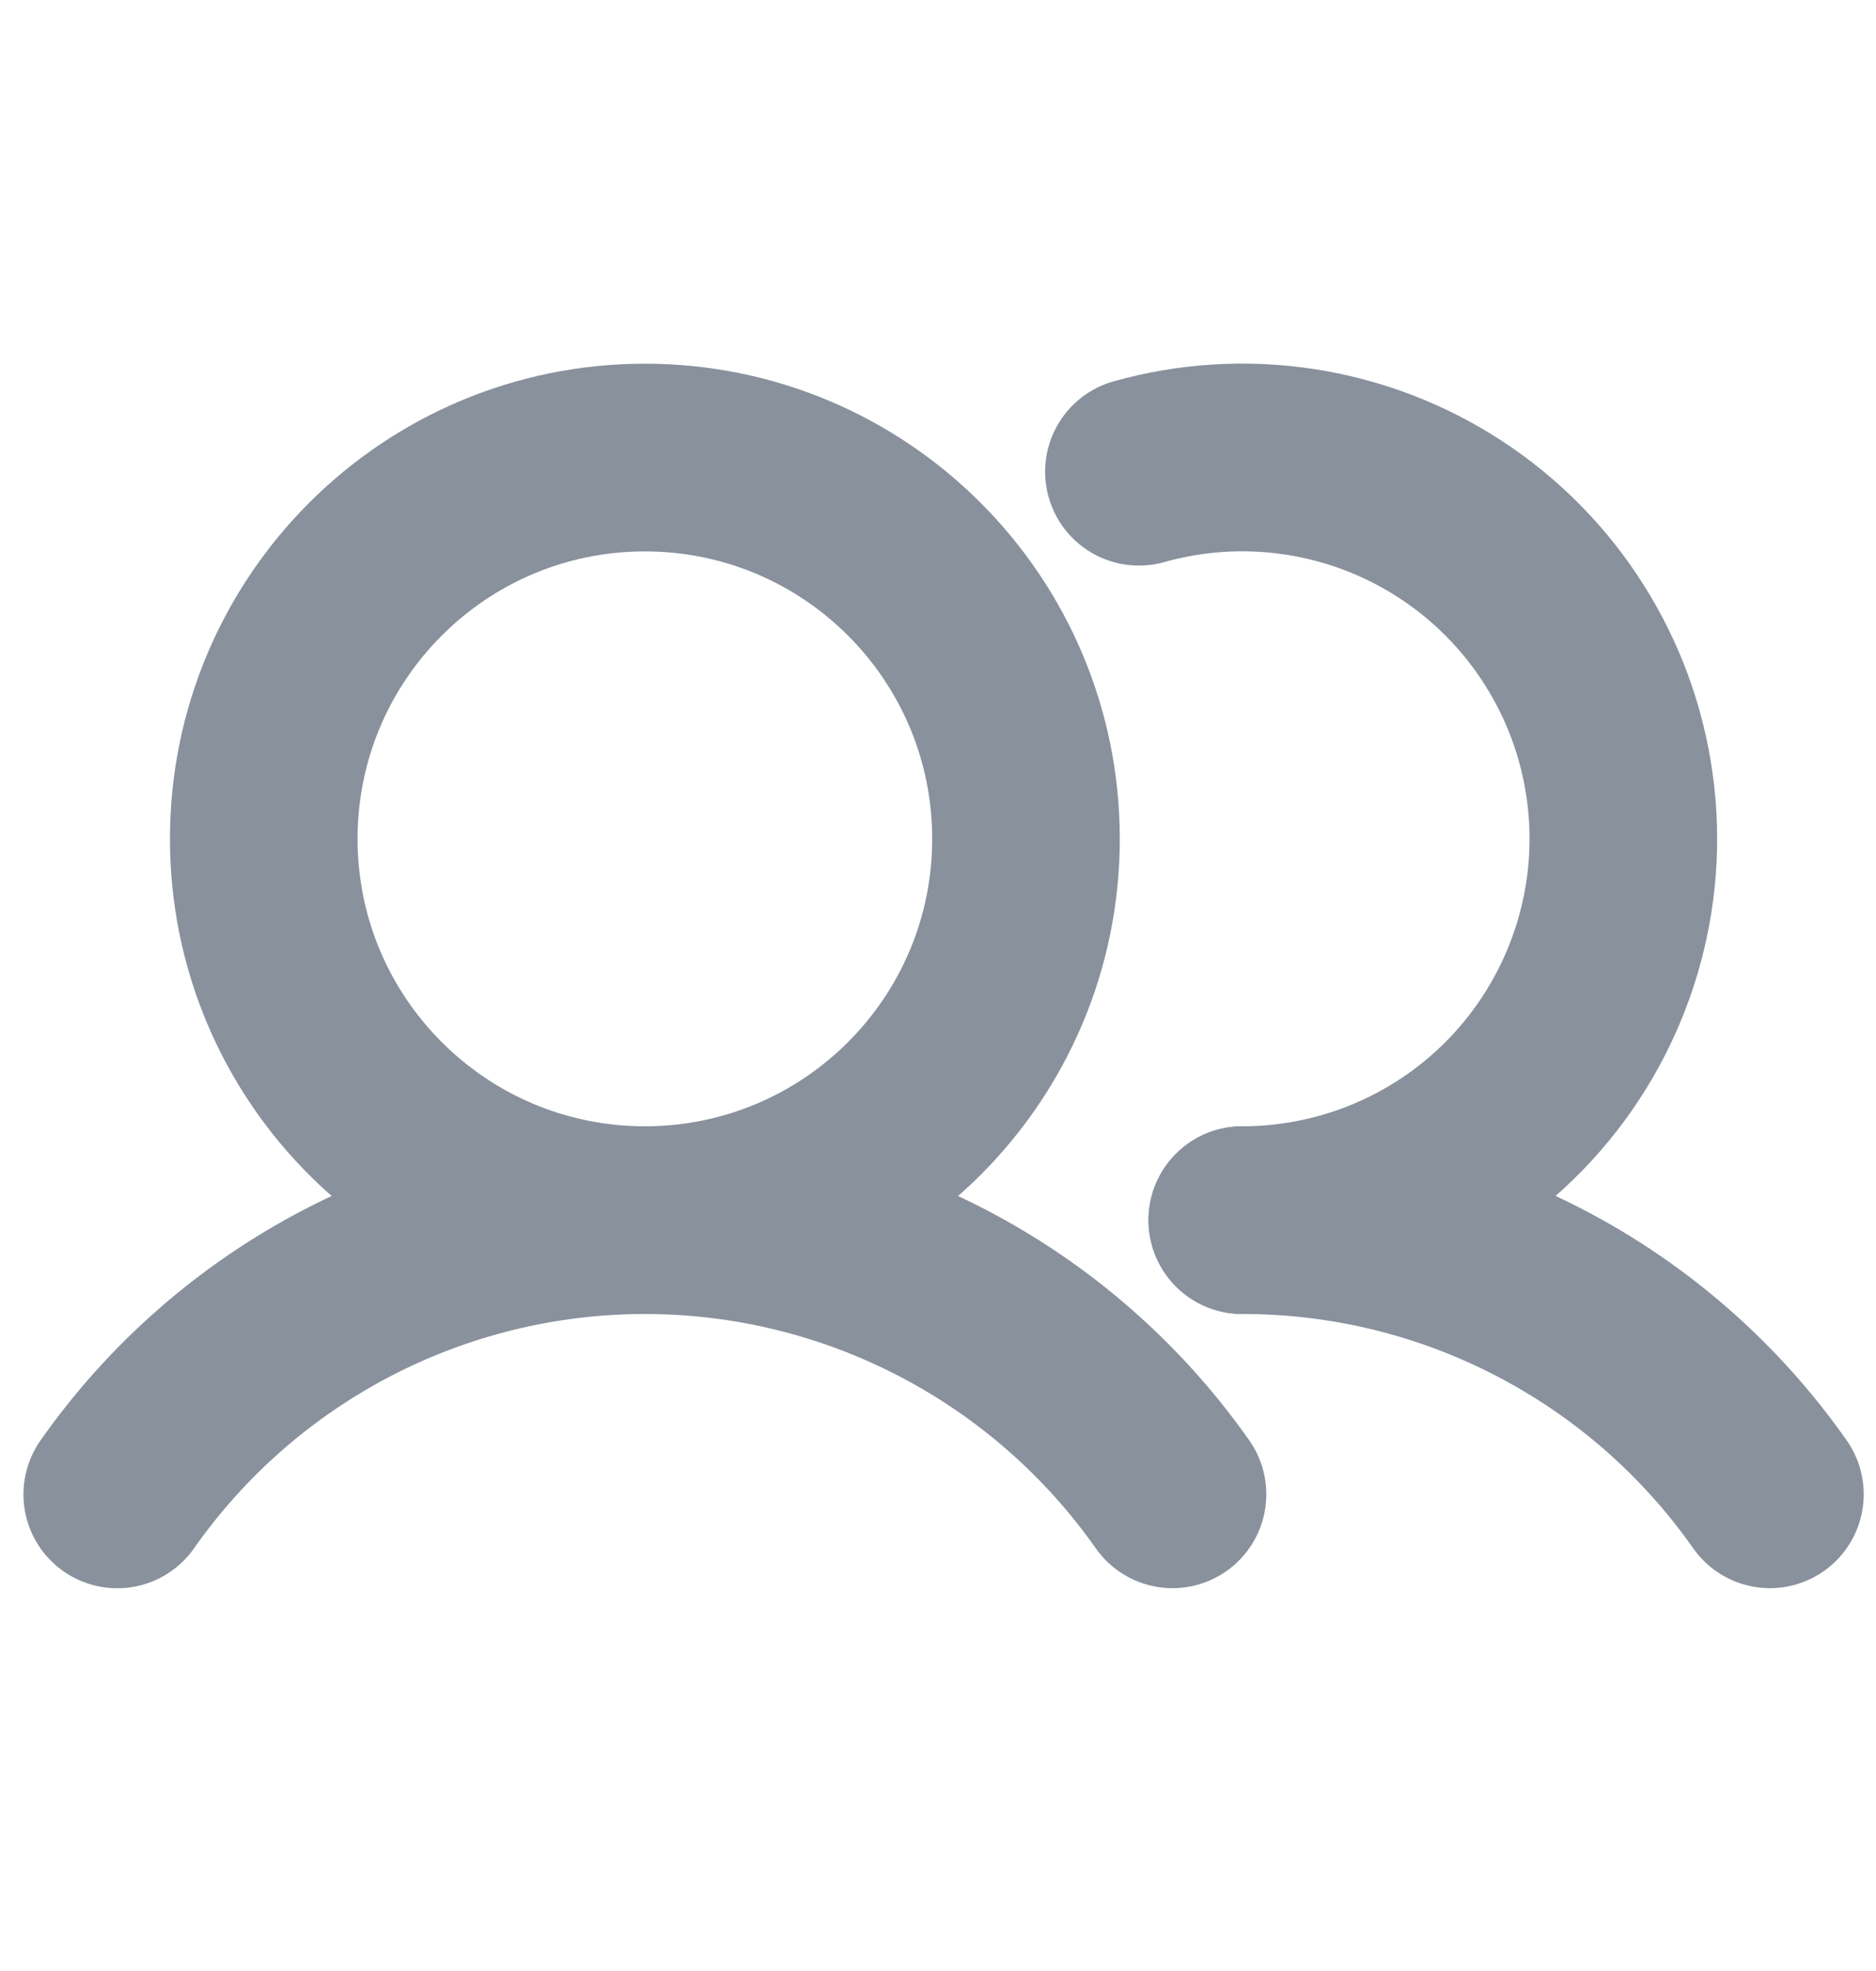 <svg width="20" height="21" viewBox="0 0 20 21" fill="none" xmlns="http://www.w3.org/2000/svg">
<path d="M6.875 13C9.119 13 10.938 11.181 10.938 8.938C10.938 6.694 9.119 4.875 6.875 4.875C4.631 4.875 2.812 6.694 2.812 8.938C2.812 11.181 4.631 13 6.875 13Z" stroke="#89919D" stroke-width="2" stroke-miterlimit="10"/>
<path d="M12.142 5.026C12.7 4.869 13.286 4.833 13.86 4.921C14.434 5.009 14.982 5.219 15.468 5.537C15.954 5.855 16.366 6.273 16.676 6.764C16.987 7.254 17.189 7.806 17.268 8.381C17.348 8.956 17.303 9.541 17.137 10.097C16.971 10.654 16.688 11.168 16.307 11.606C15.926 12.044 15.455 12.395 14.927 12.635C14.398 12.876 13.824 13 13.244 13" stroke="#89919D" stroke-width="2" stroke-linecap="round" stroke-linejoin="round"/>
<path d="M1.25 15.922C1.884 15.019 2.726 14.283 3.705 13.774C4.684 13.265 5.771 13 6.875 13C7.978 13 9.065 13.265 10.044 13.774C11.023 14.282 11.865 15.019 12.5 15.921" stroke="#89919D" stroke-width="2" stroke-linecap="round" stroke-linejoin="round"/>
<path d="M13.244 13C14.348 12.999 15.435 13.264 16.414 13.773C17.393 14.281 18.235 15.018 18.869 15.921" stroke="#89919D" stroke-width="2" stroke-linecap="round" stroke-linejoin="round"/>
</svg>
